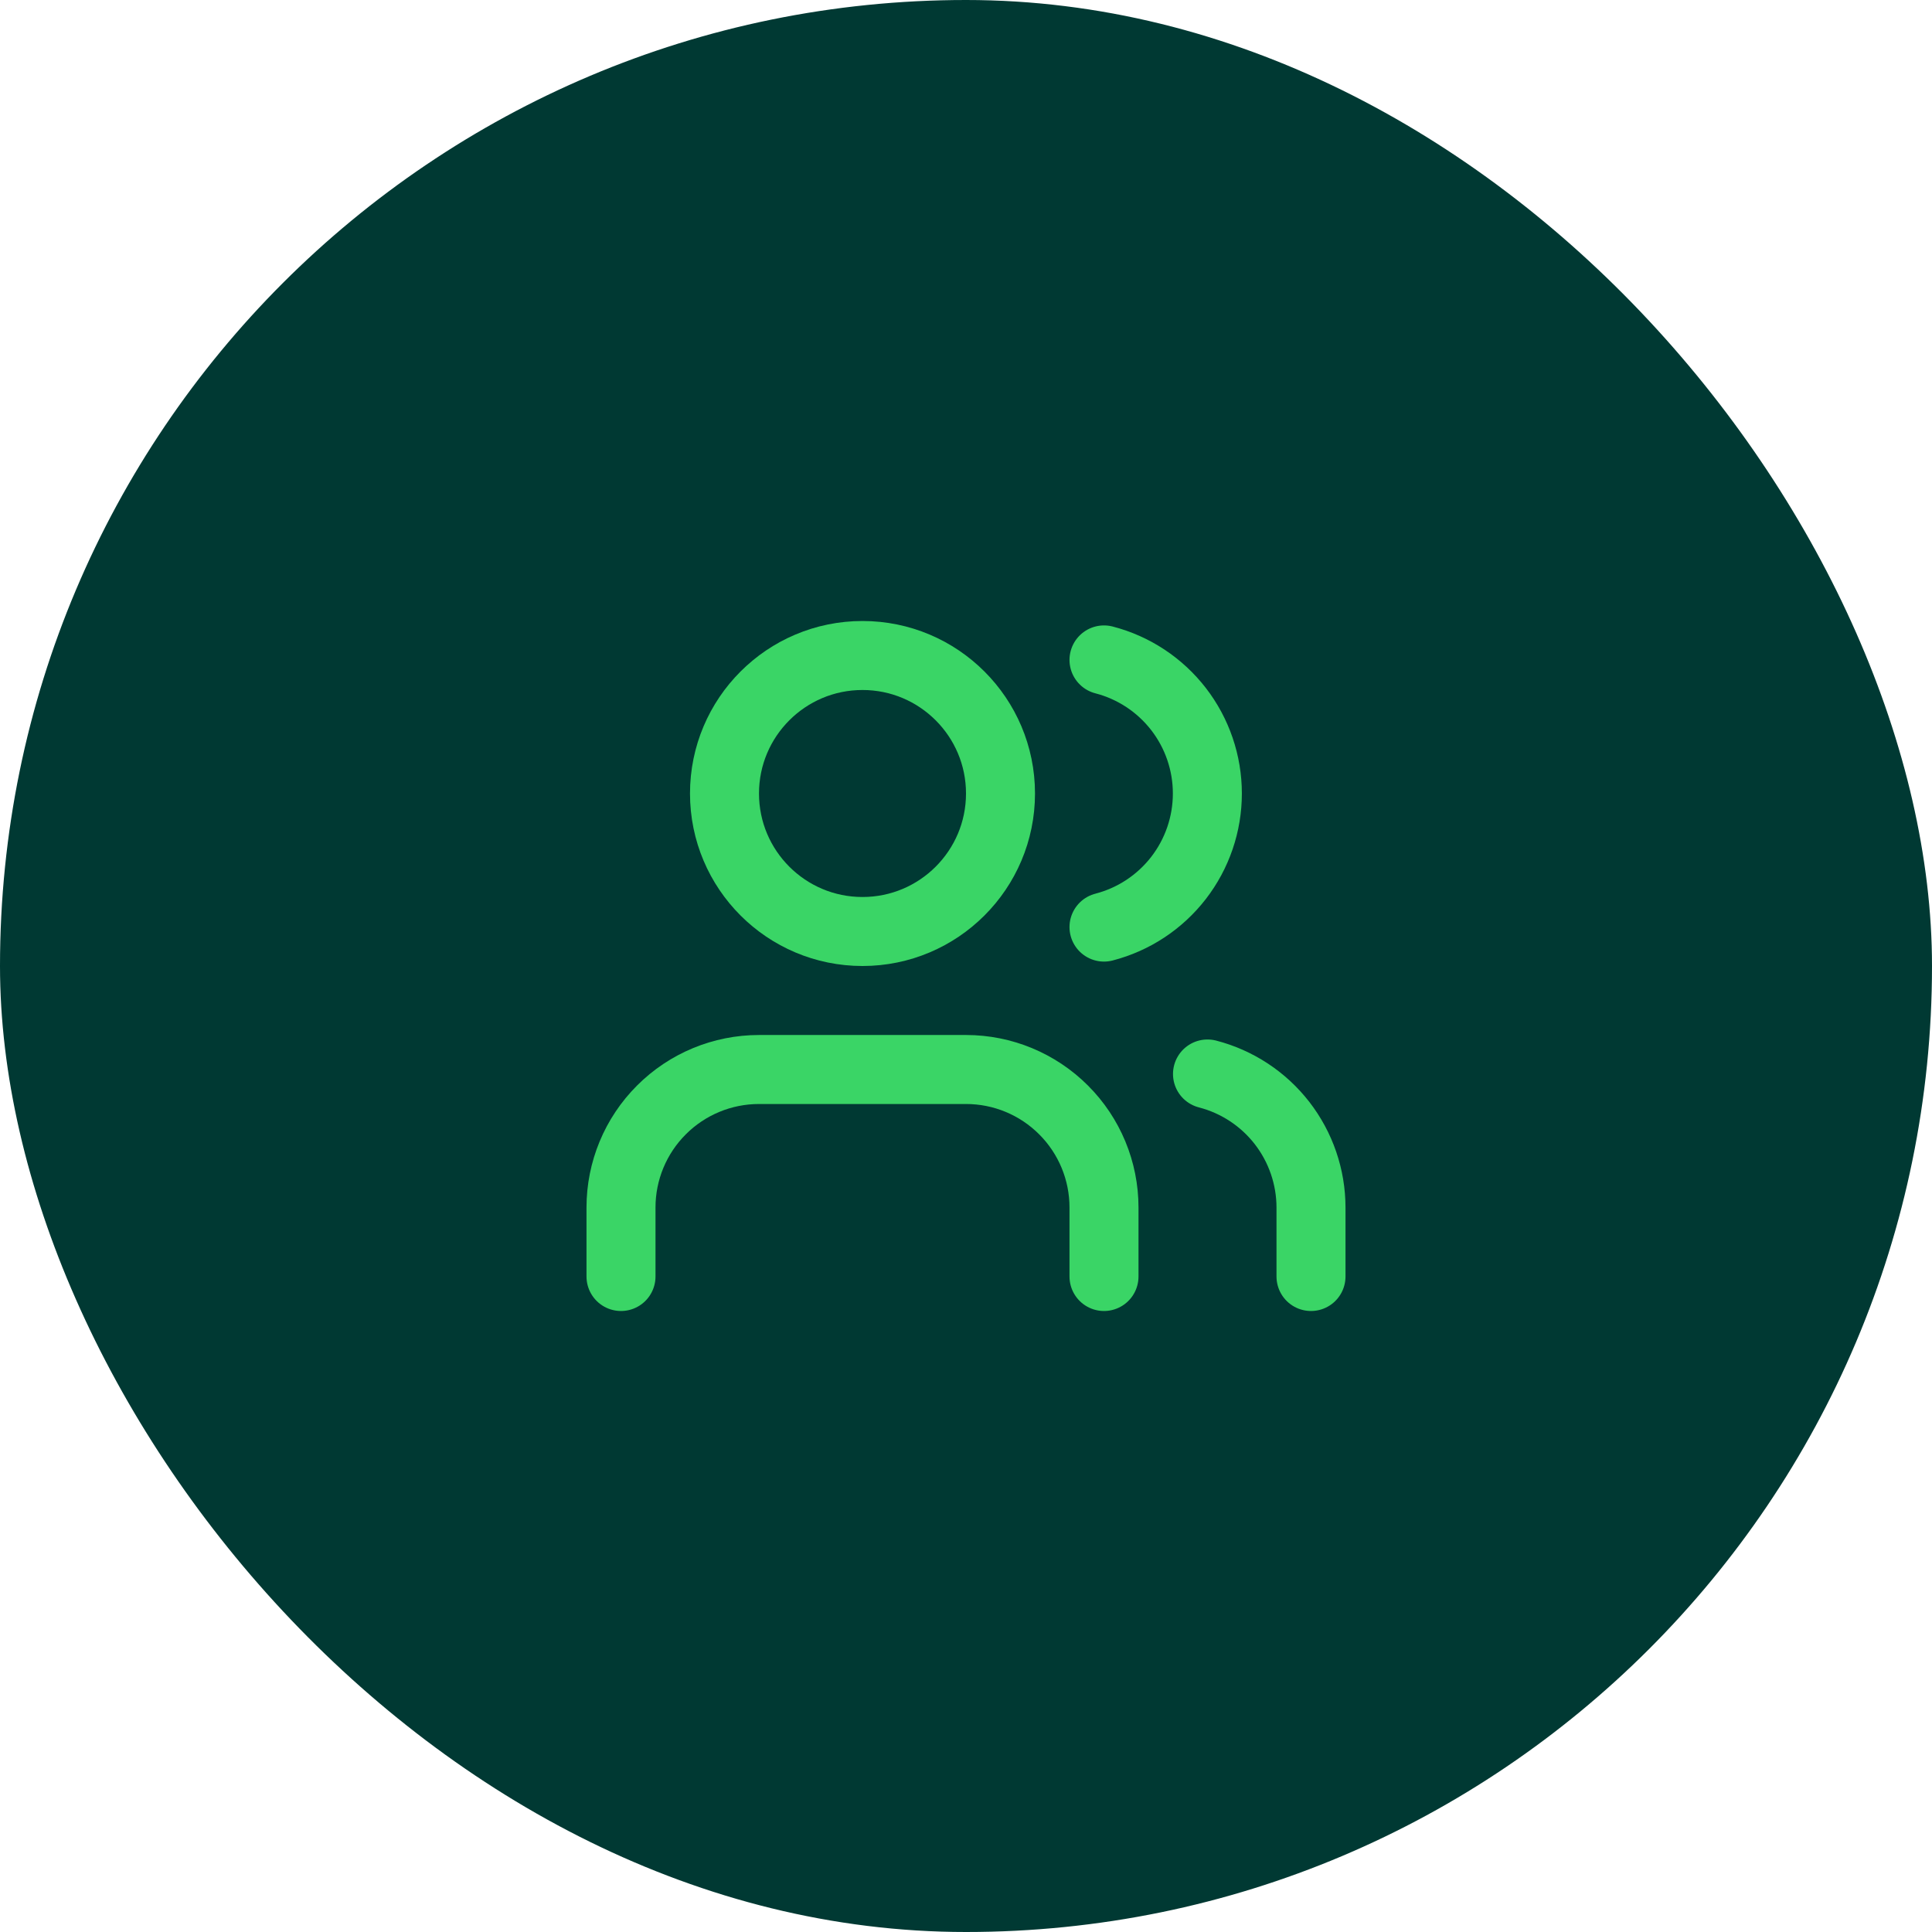 <svg width="56" height="56" viewBox="0 0 56 56" fill="none" xmlns="http://www.w3.org/2000/svg">
<rect width="56" height="56" rx="28" fill="#003933"/>
<path d="M32 37V35C32 33.939 31.579 32.922 30.828 32.172C30.078 31.421 29.061 31 28 31H22C20.939 31 19.922 31.421 19.172 32.172C18.421 32.922 18 33.939 18 35V37" stroke="#3AD566" stroke-width="2" stroke-linecap="round" stroke-linejoin="round"/>
<path d="M32 19.128C32.858 19.35 33.617 19.851 34.16 20.552C34.702 21.253 34.996 22.114 34.996 23C34.996 23.886 34.702 24.747 34.16 25.448C33.617 26.149 32.858 26.65 32 26.872" stroke="#3AD566" stroke-width="2" stroke-linecap="round" stroke-linejoin="round"/>
<path d="M38 37V35C37.999 34.114 37.704 33.253 37.161 32.552C36.618 31.852 35.858 31.352 35 31.13" stroke="#3AD566" stroke-width="2" stroke-linecap="round" stroke-linejoin="round"/>
<path d="M25 27C27.209 27 29 25.209 29 23C29 20.791 27.209 19 25 19C22.791 19 21 20.791 21 23C21 25.209 22.791 27 25 27Z" stroke="#3AD566" stroke-width="2" stroke-linecap="round" stroke-linejoin="round"/>
</svg>
